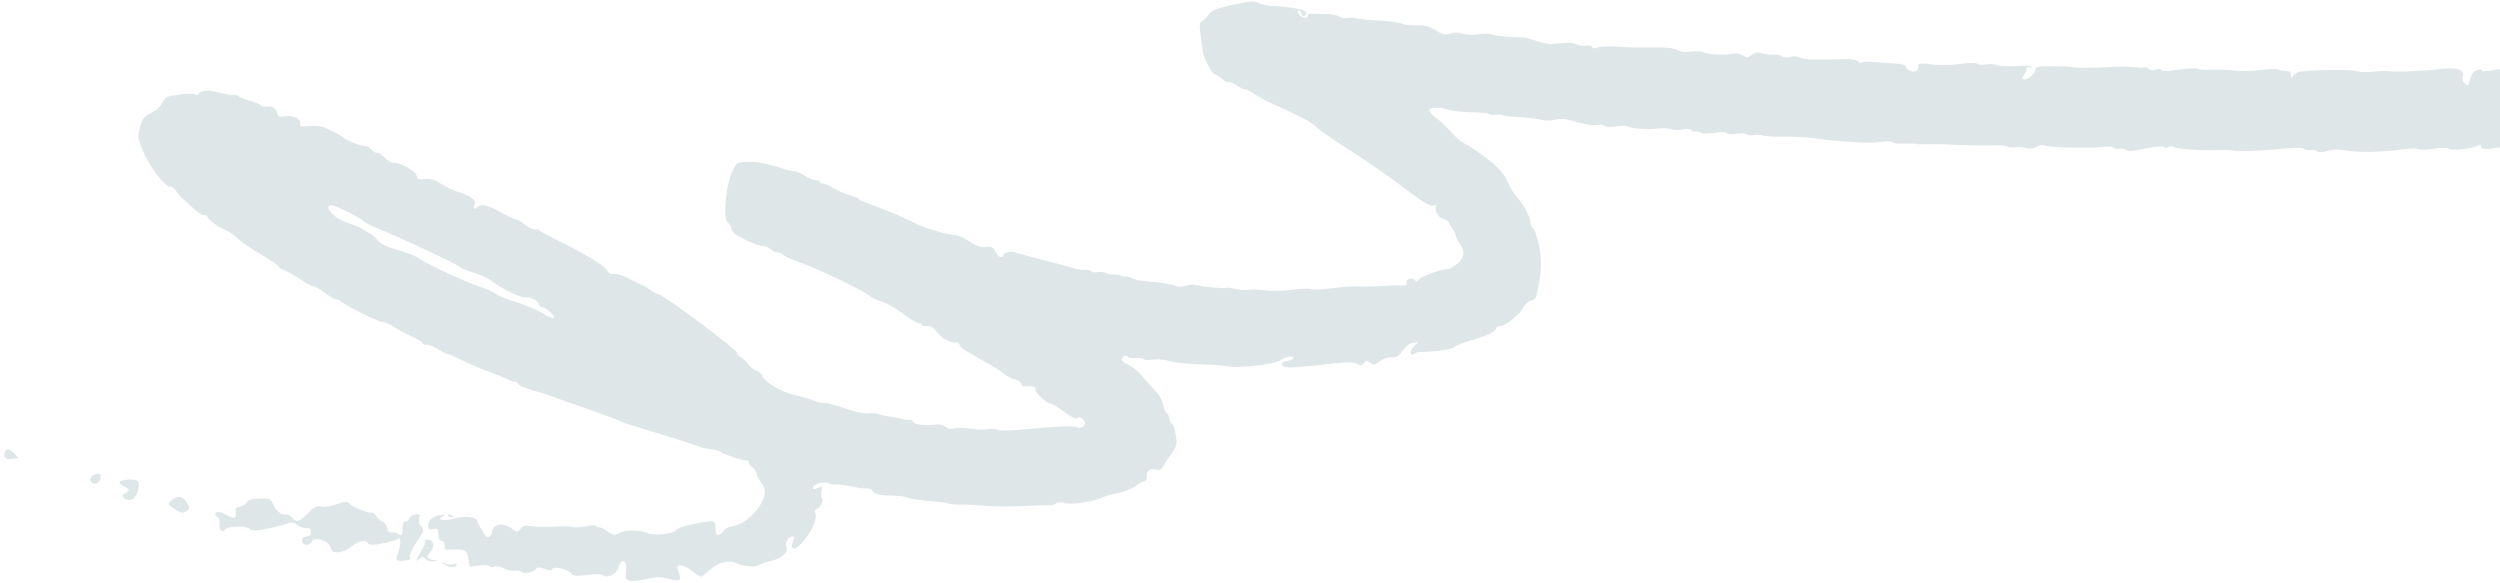 <svg xmlns="http://www.w3.org/2000/svg" width="575" height="134" viewBox="0 0 575 134" fill="none"><path d="M4.296 105.321L3.29 104.288C2.125 103.094 1.287 103.048 1.035 104.166C0.771 105.334 1.342 105.749 2.901 105.523L4.296 105.321Z" fill="#DFE6E8"></path><path d="M22.934 110.497C23.206 109.982 23.283 109.387 23.104 109.174C22.565 108.53 20.821 109.306 20.781 110.207C20.728 111.427 22.327 111.643 22.934 110.497Z" fill="#DFE6E8"></path><path d="M31.769 112.66C32.071 111.043 32.011 110.772 31.285 110.478C30.187 110.034 27.399 110.429 27.484 111.018C27.521 111.273 28.01 111.683 28.57 111.93C29.865 112.5 29.918 112.91 28.768 113.469C28.023 113.83 27.977 114.024 28.522 114.515C29.753 115.627 31.389 114.692 31.769 112.66Z" fill="#DFE6E8"></path><path d="M43.143 117.376C43.641 116.948 43.607 116.639 42.932 115.505C42.039 114.003 40.644 113.892 39.294 115.216C38.539 115.957 38.571 116.03 40.058 116.999C41.745 118.098 42.233 118.157 43.143 117.376Z" fill="#DFE6E8"></path><path d="M62.738 115.834C62.354 114.896 61.901 114.627 60.741 114.649C57.743 114.706 57.224 114.83 56.753 115.602C56.489 116.034 55.774 116.46 55.164 116.549C54.291 116.676 54.09 116.96 54.223 117.879C54.428 119.291 53.812 119.448 52.05 118.433C50.652 117.627 49.41 117.559 49.517 118.295C49.552 118.537 49.81 118.835 50.091 118.957C50.372 119.079 50.548 119.698 50.484 120.332C50.33 121.85 50.965 122.638 51.692 121.831C52.447 120.993 56.605 120.831 57.367 121.61C57.848 122.1 58.749 122.109 61.225 121.647C63.002 121.315 65.096 120.796 65.878 120.493C67.001 120.058 67.536 120.119 68.422 120.781C69.039 121.242 69.965 121.559 70.478 121.485C71.101 121.394 71.458 121.661 71.548 122.284C71.648 122.97 71.372 123.264 70.517 123.388C69.661 123.512 69.386 123.807 69.485 124.492C69.629 125.484 71.242 125.605 71.654 124.655C72.31 123.14 75.893 124.449 76.178 126.308C76.362 127.509 79.114 127.173 80.819 125.742C82.484 124.345 84.109 123.989 84.624 124.908C84.901 125.404 85.665 125.428 87.841 125.008C89.41 124.705 91.012 124.25 91.401 123.998C91.986 123.618 92.098 123.771 92.052 124.887C92.022 125.629 91.755 126.761 91.46 127.402C90.798 128.842 91.236 129.209 93.265 128.915C94.207 128.778 94.641 128.541 94.349 128.324C93.89 127.98 94.656 126.349 96.774 123.159C97.488 122.085 97.506 121.78 96.891 121.153C96.407 120.659 96.251 120.041 96.418 119.287C96.638 118.299 96.525 118.181 95.499 118.33C94.855 118.423 94.252 118.836 94.159 119.248C94.066 119.66 93.665 119.987 93.268 119.974C92.789 119.959 92.561 120.409 92.59 121.31C92.644 123.004 92.356 123.417 91.543 122.809C91.195 122.549 90.532 122.391 90.07 122.458C89.489 122.543 89.178 122.226 89.062 121.428C88.967 120.768 88.48 120.126 87.923 119.924C87.388 119.73 86.756 119.17 86.518 118.679C86.281 118.188 85.757 117.835 85.356 117.893C84.464 118.022 81.186 116.661 80.309 115.797C79.786 115.281 79.276 115.311 77.473 115.962C76.089 116.461 74.792 116.66 73.973 116.499C72.88 116.284 72.384 116.525 70.88 118.009C68.792 120.071 68.139 120.266 67.27 119.087C66.921 118.613 66.254 118.28 65.79 118.347C64.718 118.503 63.379 117.4 62.738 115.834Z" fill="#DFE6E8"></path><path d="M104.11 118.981C104.443 118.928 104.359 118.753 103.899 118.542C102.917 118.091 102.756 118.115 103.198 118.643C103.394 118.878 103.804 119.029 104.11 118.981Z" fill="#DFE6E8"></path><path d="M98.847 127.119C99.743 126.275 99.908 124.866 99.175 124.319C98.98 124.172 98.504 124.098 98.119 124.154C97.734 124.209 97.569 124.368 97.754 124.506C97.939 124.644 97.449 125.824 96.665 127.128C95.585 128.924 95.478 129.301 96.223 128.682C97.094 127.959 97.289 127.949 97.931 128.595C98.331 128.997 99.155 129.228 99.764 129.109C100.714 128.924 100.734 128.88 99.906 128.804C98.229 128.649 97.855 128.053 98.847 127.119Z" fill="#DFE6E8"></path><path d="M104.362 129.745C104.013 129.941 103.315 129.934 102.811 129.731C101.481 129.195 101.264 129.341 102.433 129.986C103.571 130.613 105.162 130.526 105.062 129.842C105.026 129.593 104.711 129.549 104.362 129.745Z" fill="#DFE6E8"></path><path fill-rule="evenodd" clip-rule="evenodd" d="M50.452 21.303C51.548 21.63 52.908 21.846 53.473 21.783C54.039 21.721 54.675 21.877 54.887 22.13C55.099 22.384 56.228 22.846 57.396 23.158C58.563 23.47 59.692 23.933 59.904 24.186C60.117 24.44 60.761 24.579 61.336 24.495C62.599 24.312 63.622 25 63.788 26.144C63.884 26.801 64.285 26.931 65.624 26.736C67.508 26.463 69.288 27.346 69.043 28.433C68.957 28.814 69.068 29.111 69.29 29.092C72.407 28.825 73.991 28.936 75.096 29.5C75.827 29.874 76.784 30.342 77.222 30.541C77.661 30.74 78.396 31.21 78.856 31.586C79.857 32.402 83.269 33.72 84.078 33.603C84.394 33.557 84.975 33.902 85.371 34.37C85.766 34.837 86.364 35.18 86.698 35.131C87.033 35.083 87.864 35.606 88.546 36.295C89.227 36.983 90.07 37.505 90.418 37.455C92.028 37.221 95.748 39.416 95.936 40.711C96.007 41.199 96.529 41.34 97.656 41.177C98.738 41.02 99.844 41.294 100.995 42.004C102.959 43.216 104.216 43.807 106 44.355C108.284 45.058 109.654 46.198 109.169 46.992C108.588 47.944 109.237 48.375 109.992 47.538C110.708 46.743 112.263 47.188 115.945 49.239C117.27 49.977 118.544 50.553 118.777 50.519C119.01 50.486 119.887 51.002 120.726 51.668C121.564 52.334 122.607 52.827 123.042 52.764C123.477 52.7 123.996 52.843 124.195 53.081C124.394 53.319 126.329 54.366 128.494 55.407C134.25 58.175 139.301 61.266 139.731 62.283C139.979 62.872 140.504 63.115 141.281 63.002C141.928 62.908 143.527 63.428 144.835 64.156C146.143 64.885 147.328 65.465 147.468 65.445C147.608 65.424 148.485 65.94 149.418 66.591C150.35 67.242 151.29 67.75 151.506 67.72C152.341 67.603 169.376 80.286 169.496 81.113C169.548 81.465 169.893 81.881 170.264 82.037C170.635 82.193 171.434 82.947 172.04 83.713C172.646 84.478 173.534 85.169 174.012 85.248C174.491 85.327 175.082 85.876 175.325 86.47C175.929 87.938 179.878 90.237 182.877 90.866C184.233 91.15 186.141 91.71 187.117 92.111C188.093 92.511 189.273 92.784 189.738 92.716C190.204 92.649 192.311 93.202 194.423 93.945C196.638 94.726 198.91 95.203 199.797 95.074C200.642 94.952 201.559 94.996 201.833 95.173C202.108 95.35 203.317 95.625 204.52 95.784C205.723 95.943 207.099 96.21 207.579 96.377C208.059 96.545 208.769 96.635 209.158 96.579C209.547 96.522 209.89 96.653 209.921 96.868C210.022 97.564 212.457 98.009 214.521 97.709C215.883 97.512 216.82 97.66 217.438 98.172C218.028 98.66 218.744 98.789 219.47 98.537C220.088 98.324 221.68 98.338 223.009 98.57C224.338 98.801 226.237 98.872 227.228 98.728C228.22 98.584 229.267 98.642 229.554 98.857C229.842 99.072 232.188 99.055 234.769 98.82C243.828 97.994 247.015 97.852 247.657 98.244C248.474 98.743 249.668 98.103 249.542 97.233C249.407 96.303 248.035 95.52 247.739 96.204C247.606 96.513 246.366 95.898 244.798 94.745C243.308 93.649 241.854 92.787 241.568 92.828C240.853 92.932 237.908 90.108 238.15 89.551C238.374 89.035 237.211 88.688 235.896 88.879C235.403 88.951 234.953 88.689 234.897 88.296C234.84 87.905 234.213 87.454 233.504 87.296C232.794 87.138 231.577 86.506 230.797 85.891C230.018 85.276 228.456 84.273 227.327 83.66C226.198 83.047 224.874 82.282 224.384 81.96C223.895 81.637 222.894 81.074 222.161 80.709C221.427 80.344 220.783 79.74 220.729 79.366C220.674 78.992 220.357 78.726 220.023 78.775C218.67 78.971 216.808 77.996 215.6 76.458C214.663 75.265 214.013 74.874 213.168 74.997C212.534 75.089 211.984 74.954 211.947 74.697C211.909 74.44 211.609 74.269 211.279 74.317C210.95 74.365 209.362 73.403 207.751 72.179C206.14 70.955 203.927 69.697 202.832 69.383C201.738 69.069 200.364 68.408 199.779 67.914C198.341 66.701 187.725 61.628 183.92 60.336C182.233 59.762 180.518 58.991 180.109 58.622C179.7 58.253 179.108 57.988 178.795 58.033C178.48 58.079 177.782 57.751 177.243 57.304C176.704 56.857 175.907 56.543 175.473 56.606C175.04 56.669 173.265 56.039 171.53 55.206C169.189 54.082 168.335 53.413 168.219 52.612C168.133 52.019 167.805 51.422 167.49 51.285C166.13 50.694 166.919 42.312 168.652 38.934C169.445 37.389 169.6 37.308 171.965 37.21C174.066 37.123 177.205 37.78 181.153 39.13C181.632 39.294 182.297 39.389 182.631 39.34C182.966 39.292 184.057 39.769 185.056 40.4C186.056 41.032 187.242 41.504 187.693 41.449C188.144 41.395 188.544 41.56 188.581 41.817C188.618 42.074 188.916 42.246 189.243 42.198C189.57 42.151 190.701 42.637 191.758 43.279C192.814 43.92 194.455 44.645 195.405 44.889C196.354 45.134 197.283 45.517 197.47 45.739C197.656 45.962 198.425 46.355 199.179 46.613C199.932 46.871 201.46 47.449 202.573 47.896C203.687 48.343 205.053 48.884 205.608 49.097C206.163 49.31 207.633 49.976 208.874 50.577C210.5 51.364 211.274 51.742 212.074 52.056C212.883 52.373 213.718 52.623 215.487 53.162C217.266 53.703 219.113 54.089 219.591 54.02C220.069 53.95 221.537 54.596 222.853 55.455C224.6 56.595 225.657 56.957 226.768 56.796C228.041 56.611 228.405 56.794 228.983 57.906C229.682 59.252 230.418 59.527 230.823 58.593C231.096 57.963 232.577 57.72 233.739 58.114C234.218 58.277 235.166 58.549 235.847 58.72C236.527 58.891 238.201 59.336 239.566 59.71C240.931 60.084 242.492 60.492 243.035 60.617C243.577 60.741 245.054 61.151 246.318 61.529C247.582 61.906 249.052 62.151 249.587 62.074C250.121 61.996 250.719 62.124 250.915 62.358C251.111 62.592 251.847 62.7 252.551 62.598C253.255 62.496 254.059 62.581 254.338 62.786C254.617 62.992 255.426 63.153 256.136 63.144C256.846 63.134 257.595 63.254 257.803 63.408C258.01 63.563 258.496 63.644 258.882 63.588C259.268 63.532 259.958 63.727 260.415 64.022C260.872 64.316 262.971 64.68 265.08 64.831C267.189 64.981 269.446 65.353 270.095 65.655C270.85 66.007 271.834 66.03 272.822 65.719C273.672 65.451 274.513 65.34 274.691 65.473C275.141 65.809 281.904 66.492 282.105 66.222C282.196 66.1 283.025 66.195 283.947 66.433C284.869 66.67 286.314 66.767 287.157 66.647C288 66.528 289.739 66.589 291.02 66.784C292.301 66.978 295.139 66.914 297.325 66.64C299.512 66.367 301.441 66.31 301.612 66.514C301.783 66.718 303.751 66.635 305.985 66.33C308.22 66.024 311.234 65.821 312.685 65.878C314.135 65.934 316.488 65.885 317.913 65.769C319.338 65.653 321.208 65.601 322.067 65.654C323.32 65.731 323.609 65.6 323.521 64.996C323.392 64.106 325.046 63.723 325.529 64.531C325.773 64.94 325.987 64.865 326.364 64.24C326.773 63.561 331.944 61.762 333.311 61.823C333.448 61.829 334.149 61.411 334.87 60.895C336.742 59.553 337.092 57.99 335.894 56.315C335.369 55.581 334.891 54.651 334.832 54.249C334.774 53.847 334.479 53.181 334.176 52.77C333.873 52.358 333.448 51.651 333.23 51.198C333.013 50.745 332.397 50.325 331.863 50.266C330.822 50.148 329.864 48.448 330.288 47.47C330.462 47.068 330.276 47.008 329.706 47.284C329.064 47.596 327.473 46.639 322.904 43.192C319.625 40.718 313.929 36.77 310.247 34.418C306.565 32.067 303.16 29.699 302.682 29.157C301.949 28.328 299.781 27.129 295.365 25.112L292.28 23.701C291.027 23.129 289.277 22.153 288.39 21.533C287.502 20.914 286.544 20.44 286.26 20.48C285.977 20.52 285.097 20.106 284.306 19.56C283.515 19.015 282.705 18.705 282.506 18.872C282.307 19.038 281.654 18.707 281.053 18.136C280.452 17.564 279.754 17.127 279.5 17.163C278.899 17.251 276.821 13.365 276.658 11.849C276.588 11.203 276.345 9.465 276.117 7.987C275.796 5.898 275.867 5.207 276.437 4.888C276.84 4.662 277.564 3.948 278.047 3.301C278.788 2.306 279.656 1.966 283.691 1.093C287.573 0.254 288.619 0.169 289.323 0.638C289.798 0.955 291.269 1.28 292.592 1.36C298.102 1.693 300.833 2.323 300.463 3.176C300.142 3.917 299.39 3.854 299.277 3.077C299.221 2.691 298.958 2.407 298.692 2.446C298.364 2.493 298.413 2.794 298.844 3.378C299.501 4.27 300.9 4.406 300.778 3.565C300.739 3.298 301.287 3.114 302.028 3.147C302.754 3.179 304.207 3.216 305.258 3.228C306.309 3.241 307.562 3.504 308.043 3.813C308.525 4.123 309.297 4.271 309.759 4.142C310.222 4.014 311.157 4.044 311.836 4.209C312.515 4.374 315.018 4.615 317.396 4.745C319.775 4.875 322.073 5.189 322.503 5.444C322.933 5.698 324.422 5.869 325.812 5.824C327.718 5.762 328.798 6.041 330.211 6.961C331.734 7.951 332.351 8.09 333.501 7.698C334.358 7.406 335.485 7.415 336.355 7.72C337.147 7.997 338.884 8.065 340.215 7.872C341.547 7.679 342.876 7.699 343.169 7.918C343.618 8.254 347.609 8.624 350.129 8.564C350.521 8.554 352.02 8.95 353.459 9.444C355.387 10.105 356.788 10.242 358.779 9.965C360.41 9.737 361.879 9.807 362.487 10.142C363.04 10.447 364.083 10.611 364.804 10.507C365.525 10.402 366.15 10.553 366.192 10.842C366.239 11.167 366.746 11.198 367.518 10.923C368.206 10.678 370.178 10.593 371.9 10.732C373.623 10.872 376.53 10.96 378.36 10.926C383.442 10.835 384.967 10.972 385.949 11.608C386.456 11.937 387.696 12.057 388.791 11.882C389.859 11.713 391.219 11.789 391.814 12.052C393.007 12.579 397.063 12.725 398.74 12.299C399.329 12.15 400.27 12.336 400.83 12.713C401.715 13.308 401.992 13.293 402.922 12.607C403.793 11.963 404.217 11.896 405.185 12.246C405.84 12.484 406.986 12.621 407.732 12.551C408.478 12.481 409.425 12.663 409.837 12.956C410.248 13.249 411.103 13.309 411.735 13.09C412.367 12.871 413.423 12.943 414.082 13.25C415.149 13.748 416.691 13.796 424.75 13.586C425.926 13.556 427.101 13.803 427.362 14.135C427.623 14.467 428.031 14.576 428.269 14.376C428.507 14.177 429.611 14.112 430.722 14.233C431.833 14.354 433.984 14.51 435.501 14.579C437.288 14.661 438.294 14.935 438.356 15.357C438.468 16.131 439.977 16.735 440.76 16.319C441.064 16.157 441.269 15.726 441.217 15.362C441.096 14.533 441.624 14.462 444.957 14.859C446.425 15.033 449.137 14.959 450.983 14.694C452.83 14.429 454.502 14.404 454.698 14.638C454.894 14.872 455.84 14.949 456.801 14.81C457.762 14.67 458.775 14.716 459.052 14.911C459.533 15.249 462.091 15.335 465.335 15.122C466.158 15.068 467.024 15.168 467.26 15.345C467.496 15.521 467.308 15.579 466.842 15.474C466.336 15.359 466.027 15.504 466.074 15.832C466.118 16.136 465.861 16.777 465.502 17.258C465.029 17.893 465.016 18.162 465.454 18.241C466.329 18.398 468.037 17.012 468.144 16.058C468.227 15.319 468.598 15.239 471.997 15.229C474.065 15.223 476.092 15.303 476.501 15.407C477.54 15.67 480.354 15.671 485.32 15.41C487.662 15.287 490.325 15.313 491.236 15.467C492.148 15.62 493.037 15.627 493.21 15.481C493.384 15.335 493.83 15.489 494.2 15.824C494.625 16.207 495.27 16.269 495.947 15.991C496.595 15.724 497.05 15.755 497.095 16.067C497.144 16.405 498.521 16.389 501.046 16.023C503.177 15.713 505.149 15.623 505.426 15.822C505.705 16.021 507.102 16.116 508.532 16.033C509.962 15.951 512.441 16.036 514.042 16.222C515.642 16.409 518.433 16.35 520.244 16.091C522.055 15.833 523.764 15.784 524.042 15.984C524.32 16.184 525.083 16.342 525.738 16.335C526.617 16.325 526.927 16.571 526.927 17.276C526.927 17.834 527.05 18 527.223 17.676C527.387 17.37 527.907 16.91 528.379 16.652C529.434 16.077 540.797 15.855 542.191 16.382C542.746 16.592 544.362 16.638 545.782 16.485C547.201 16.331 548.693 16.263 549.097 16.334C550.639 16.603 558.104 16.33 561.112 15.893C564.79 15.359 566.969 16.012 566.436 17.489C566.216 18.097 566.357 18.623 566.884 19.16C567.613 19.905 567.674 19.868 568.065 18.458C568.292 17.641 568.669 16.786 568.904 16.559C569.465 16.016 571.065 15.778 570.85 16.269C570.758 16.479 572.466 16.322 574.644 15.92C577.058 15.475 578.83 15.357 579.181 15.62C579.497 15.856 581.387 15.813 583.38 15.524C585.708 15.186 587.207 15.182 587.573 15.512C587.887 15.794 588.629 16.492 589.222 17.062C590.269 18.069 590.337 18.071 591.568 17.128C592.399 16.493 593.018 16.293 593.362 16.551C593.706 16.808 594.389 16.582 595.339 15.895C597.009 14.69 599.945 14.188 604.813 14.274C610.138 14.368 612.776 14.108 614.38 13.332C615.494 12.792 616.173 12.716 617.046 13.033C617.691 13.266 618.644 13.277 619.165 13.057C619.687 12.836 620.688 12.856 621.392 13.101C622.564 13.509 624.952 12.912 625.594 12.051C625.704 11.904 626.378 12.122 627.094 12.534C628.74 13.483 629.28 13.395 630.646 11.956C631.46 11.1 631.926 10.904 632.426 11.211C632.911 11.507 633.485 11.415 634.44 10.886C636.04 10.001 637.355 10.21 637.872 11.433C638.367 12.606 638.937 12.492 639.082 11.192C639.188 10.241 639.403 10.155 641.725 10.131C643.115 10.116 644.813 10.038 645.499 9.956C646.28 9.862 646.696 10.032 646.611 10.409C646.409 11.302 648.183 11.334 649.079 10.454C649.986 9.564 652.264 9.127 652.781 9.744C653.38 10.459 655.231 9.92 655.972 8.815C656.596 7.885 657.07 7.745 660.272 7.546C662.459 7.41 664.047 7.541 664.321 7.881C664.57 8.189 665.067 8.276 665.426 8.075C666.281 7.595 668.432 8.616 668.988 9.764C669.229 10.262 669.727 10.625 670.094 10.571C671.152 10.418 670.981 11.192 669.788 11.961C669.14 12.378 668.754 13.052 668.837 13.622C668.914 14.15 668.673 14.752 668.302 14.96C667.931 15.168 667.771 15.667 667.945 16.07C668.119 16.473 668.519 17.6 668.833 18.574C669.358 20.203 669.323 20.337 668.406 20.234C667.798 20.165 666.967 20.586 666.278 21.314C665.329 22.313 664.402 22.64 660.517 23.344C656.438 24.084 655.796 24.091 655.123 23.412C654.401 22.682 654.341 22.688 654.015 23.525C653.739 24.235 653.028 24.503 650.416 24.882C647.179 25.352 647.163 25.349 647.286 24.144C647.354 23.478 647.207 22.962 646.96 22.998C646.713 23.034 646.02 23.671 645.421 24.414C644.781 25.207 643.774 25.847 642.982 25.962C641.346 26.199 640.627 25.535 641.869 24.933C642.362 24.693 642.739 24.313 642.707 24.089C642.609 23.413 641.443 23.11 641.332 23.73C641.275 24.047 640.836 24.364 640.357 24.434C639.878 24.503 639.335 24.953 639.151 25.434C638.835 26.259 638.758 26.268 637.767 25.603C636.749 24.917 636.701 24.941 636.1 26.407C635.581 27.675 635.335 27.853 634.569 27.516C633.894 27.218 632.68 27.405 629.896 28.233C626.608 29.211 626.019 29.274 625.218 28.735C624.432 28.207 623.823 28.262 620.951 29.121C619.109 29.672 616.231 30.291 614.557 30.499C612.883 30.706 610.844 31.128 610.026 31.438C609.034 31.814 608.264 31.833 607.714 31.496C607.112 31.128 605.353 31.25 601.17 31.953C597.522 32.565 595.313 32.75 595.073 32.464C594.811 32.15 594.43 32.212 593.812 32.668C593.17 33.142 592.376 33.258 590.923 33.091C589.821 32.965 587.505 33.012 585.777 33.196C583.191 33.47 582.572 33.384 582.285 32.709C582 32.039 581.777 32.006 581.071 32.528C580.595 32.879 578.092 33.473 575.507 33.848C571.551 34.423 570.791 34.415 570.701 33.798C570.62 33.237 570.361 33.19 569.599 33.598C568.294 34.296 563.493 34.738 563.21 34.187C563.088 33.95 561.547 33.966 559.787 34.221C558.025 34.477 556.437 34.51 556.256 34.294C556.075 34.078 554.3 34.125 552.31 34.398C547.597 35.045 542.114 35.118 539.369 34.571C537.941 34.286 536.516 34.334 535.274 34.709C534.086 35.068 533.221 35.109 532.978 34.818C532.763 34.562 532.117 34.42 531.541 34.504C530.966 34.587 530.239 34.465 529.925 34.23C529.613 33.996 528.111 33.928 526.59 34.077C520.693 34.657 514.809 34.931 513.859 34.67C513.313 34.52 511.801 34.448 510.499 34.511C506.575 34.699 500.746 34.3 499.847 33.783C499.526 33.598 498.96 33.616 498.59 33.824C498.22 34.031 497.764 34.017 497.576 33.793C497.378 33.556 495.612 33.725 493.363 34.196C490.739 34.746 489.361 34.852 489.088 34.526C488.866 34.261 488.184 34.117 487.572 34.206C486.961 34.294 486.3 34.175 486.104 33.941C485.908 33.707 484.972 33.629 484.024 33.767C481.415 34.149 472.481 34.014 470.795 33.568C469.735 33.288 469.024 33.355 468.321 33.802C467.633 34.24 466.955 34.318 466.072 34.061C465.377 33.858 464.23 33.776 463.523 33.879C462.817 33.981 462.01 33.903 461.733 33.705C461.455 33.508 460.162 33.39 458.859 33.444C457.555 33.499 455.194 33.49 453.612 33.426C447.538 33.18 444.92 33.118 443.088 33.179C442.045 33.214 440.858 33.172 440.453 33.085C440.047 32.998 438.756 32.975 437.585 33.033C436.413 33.09 435.355 32.947 435.234 32.714C435.113 32.481 433.984 32.44 432.725 32.623C431.466 32.806 429.511 32.883 428.38 32.796C427.249 32.708 425.027 32.569 423.442 32.487C421.857 32.405 419.258 32.115 417.667 31.842C416.076 31.57 412.939 31.39 410.697 31.443C408.454 31.496 406.096 31.378 405.456 31.181C404.817 30.983 403.802 30.935 403.2 31.073C402.599 31.212 401.949 31.137 401.756 30.907C401.563 30.677 400.472 30.623 399.331 30.789C398.191 30.955 397.227 30.88 397.19 30.623C397.153 30.364 395.886 30.335 394.349 30.558C392.823 30.779 391.414 30.769 391.218 30.535C391.022 30.301 390.454 30.169 389.956 30.241C389.457 30.314 389.019 30.164 388.982 29.909C388.945 29.653 388.126 29.591 387.162 29.77C386.198 29.949 384.92 29.917 384.323 29.701C383.726 29.485 382.329 29.43 381.219 29.579C379.119 29.862 374.924 29.539 374.26 29.043C374.05 28.886 372.875 28.903 371.649 29.081C370.423 29.259 369.259 29.213 369.063 28.979C368.867 28.745 368.141 28.632 367.449 28.729C366.179 28.906 364.332 28.59 360.828 27.599C359.673 27.272 358.42 27.243 357.671 27.526C356.958 27.795 355.509 27.791 354.263 27.517C353.072 27.255 350.766 26.988 349.139 26.925C347.513 26.862 346.002 26.676 345.782 26.512C345.562 26.347 344.799 26.297 344.086 26.4C343.374 26.504 342.654 26.425 342.487 26.226C342.32 26.026 340.511 25.843 338.467 25.819C336.423 25.795 334.185 25.571 333.493 25.322C332.801 25.072 331.426 24.834 330.437 24.793C328.164 24.699 328.174 25.45 330.467 27.22C331.374 27.921 332.932 29.417 333.929 30.545C334.926 31.674 336.194 32.759 336.747 32.958C337.3 33.156 339.334 34.477 341.266 35.894C344.614 38.349 346.192 40.16 347.158 42.659C347.399 43.28 348.171 44.457 348.874 45.273C350.512 47.177 351.768 49.517 352.009 51.114C352.113 51.805 352.397 52.457 352.641 52.563C352.883 52.668 353.441 54.206 353.879 55.979C354.634 59.035 354.582 62.877 353.74 66.282C353.605 66.827 353.431 67.657 353.353 68.128C353.274 68.599 352.761 69.049 352.212 69.129C351.664 69.209 350.869 69.875 350.446 70.61C349.389 72.449 346.651 74.709 345.231 74.915C344.584 75.009 344.082 75.271 344.115 75.497C344.214 76.184 341.937 77.285 338.417 78.252C336.578 78.756 334.813 79.459 334.494 79.812C334.008 80.352 329.155 81.043 326.551 80.942C326.288 80.932 325.727 81.13 325.304 81.382C324.154 82.068 324.134 80.64 325.279 79.565L326.223 78.679L325.023 78.828C324.272 78.922 323.387 79.59 322.66 80.613C321.731 81.919 321.224 82.233 320.142 82.177C319.365 82.136 318.257 82.486 317.543 82.997C316.664 83.627 316.298 83.894 315.956 83.865C315.704 83.844 315.465 83.662 315.042 83.347C314.353 82.831 314.155 82.851 313.722 83.475C313.289 84.099 313.032 84.125 312.009 83.648C311.095 83.222 309.031 83.295 303.466 83.951C299.429 84.426 295.833 84.637 295.474 84.42C294.384 83.762 294.626 83.216 296.102 83.002C296.872 82.89 297.472 82.588 297.435 82.331C297.341 81.689 295.639 81.992 294.5 82.853C293.253 83.796 284.93 84.755 282.38 84.251C281.315 84.04 278.251 83.825 275.57 83.773C272.889 83.721 269.907 83.397 268.943 83.053C267.979 82.708 266.307 82.555 265.227 82.712C264.147 82.869 263.103 82.805 262.907 82.571C262.711 82.337 261.975 82.229 261.271 82.332C260.567 82.434 259.703 82.302 259.35 82.038C258.851 81.665 258.597 81.709 258.21 82.235C257.811 82.778 257.918 83.02 258.745 83.455C259.313 83.754 260.133 84.231 260.568 84.516C261.355 85.032 261.661 85.344 264.076 88.084C264.775 88.878 265.793 90.019 266.338 90.62C266.882 91.221 267.427 92.385 267.547 93.205C267.668 94.025 267.995 94.795 268.275 94.917C268.555 95.038 268.856 95.639 268.945 96.251C269.034 96.864 269.336 97.464 269.616 97.586C269.896 97.707 270.277 98.857 270.463 100.14C270.761 102.187 270.627 102.713 269.369 104.447C268.58 105.532 267.726 106.833 267.47 107.336C267.101 108.062 266.748 108.195 265.768 107.976C264.367 107.664 263.555 108.377 263.754 109.748C263.821 110.211 263.567 110.634 263.19 110.689C262.812 110.744 261.869 111.264 261.093 111.846C260.317 112.428 258.464 113.139 256.97 113.428C255.478 113.718 253.768 114.227 253.171 114.56C251.64 115.412 245.783 116.19 244.651 115.691C244.087 115.443 243.375 115.481 242.883 115.785C242.43 116.065 241.839 116.251 241.569 116.198C241.299 116.144 239.27 116.201 237.059 116.324C232.494 116.578 228.307 116.547 225.128 116.236C223.931 116.118 221.988 116.034 220.81 116.048C219.632 116.062 218.435 115.943 218.15 115.785C217.865 115.627 215.898 115.38 213.78 115.236C211.661 115.093 209.469 114.773 208.908 114.526C208.346 114.279 207.135 114.059 206.215 114.038C202.249 113.945 201.358 113.776 200.793 113.009C200.464 112.563 199.785 112.258 199.283 112.33C198.781 112.403 197.204 112.203 195.779 111.885C194.353 111.567 192.756 111.369 192.23 111.446C191.704 111.522 191.014 111.391 190.699 111.156C189.935 110.585 187.117 111.307 186.977 112.11C186.897 112.569 187.189 112.61 188.043 112.259C189.148 111.804 189.203 111.85 188.945 113.012C188.793 113.693 188.797 114.345 188.952 114.461C189.522 114.887 188.891 116.607 188.032 116.97C187.47 117.208 187.283 117.587 187.518 118.008C188.066 118.987 186.971 121.746 185.12 124.051C182.913 126.798 181.502 126.924 182.455 124.287C182.726 123.538 182.655 123.335 182.148 123.409C181.153 123.553 180.483 124.953 180.917 125.981C181.391 127.103 179.489 128.621 176.99 129.116C176.071 129.298 175.084 129.645 174.796 129.886C174.042 130.519 170.887 130.307 169.325 129.518C167.645 128.67 165.103 129.378 163.032 131.273C162.235 132.002 161.443 132.619 161.273 132.644C161.102 132.669 160.143 132.056 159.141 131.283C158.139 130.51 156.924 129.934 156.44 130.005C155.708 130.111 155.646 130.357 156.068 131.479C156.844 133.538 156.4 133.872 153.839 133.156C152.019 132.647 150.941 132.65 148.773 133.168C147.259 133.53 145.514 133.713 144.895 133.575C143.872 133.347 143.789 133.165 143.987 131.592C144.331 128.854 143.028 128.024 142.247 130.483C141.751 132.043 139.699 133.145 138.8 132.334C138.432 132.001 137.054 131.965 135.111 132.235C132.814 132.555 131.876 132.495 131.5 132.005C130.695 130.954 127.559 130.141 127.033 130.847C126.712 131.277 126.204 131.277 125.159 130.848C124.037 130.387 123.619 130.4 123.242 130.906C122.658 131.688 120.34 132.093 119.843 131.5C119.647 131.265 118.955 131.151 118.304 131.246C117.653 131.34 116.555 131.091 115.862 130.692C115.17 130.293 114.224 130.126 113.761 130.323C113.298 130.519 112.745 130.471 112.532 130.216C112.318 129.962 111.211 129.889 110.071 130.055L107.997 130.356L107.727 128.495C107.445 126.554 106.977 126.298 103.902 126.409C103.351 126.428 102.725 126.443 102.511 126.441C102.296 126.438 102.188 126.022 102.271 125.516C102.369 124.919 102.139 124.532 101.613 124.413C101.043 124.284 100.804 123.82 100.806 122.845C100.808 121.609 100.68 121.487 99.622 121.71C98.676 121.909 98.439 121.766 98.449 121.003C98.468 119.669 99.552 118.689 101.24 118.484C102.449 118.337 102.536 118.391 101.795 118.83C100.971 119.317 100.972 119.363 101.81 119.571C102.301 119.693 103.604 119.533 104.706 119.215C106.995 118.556 109.672 118.906 109.814 119.884C109.867 120.248 110.158 120.883 110.461 121.295C110.764 121.706 111.179 122.395 111.383 122.824C111.933 123.98 113.065 123.594 113.207 122.202C113.38 120.502 115.907 120.135 117.683 121.551C118.87 122.497 118.995 122.504 119.691 121.662C120.315 120.906 120.723 120.807 122.269 121.036C123.279 121.186 125.697 121.22 127.642 121.112C129.587 121.005 131.412 121.049 131.698 121.212C131.984 121.375 133.313 121.298 134.652 121.042C135.992 120.785 137.113 120.748 137.143 120.959C137.174 121.171 137.45 121.307 137.757 121.263C138.064 121.218 138.982 121.658 139.797 122.24C141.039 123.128 141.44 123.195 142.278 122.655C143.519 121.856 147.261 121.833 148.934 122.614C150.407 123.301 155.096 122.778 155.482 121.884C155.801 121.147 163.484 119.484 164.177 120.002C164.439 120.2 164.622 120.978 164.582 121.733C164.5 123.281 165.546 123.502 166.391 122.117C166.655 121.685 167.318 121.265 167.864 121.184C170.173 120.843 172.515 119.356 174.107 117.22C176.136 114.499 176.426 112.7 175.101 111.053C174.577 110.401 174.087 109.451 174.013 108.944C173.94 108.437 173.526 107.806 173.095 107.542C172.663 107.277 172.268 106.772 172.217 106.418C172.165 106.063 171.86 105.812 171.54 105.86C170.812 105.967 166.721 104.618 165.76 103.954C165.368 103.683 164.465 103.418 163.755 103.365C162.499 103.271 160.784 102.796 158.202 101.826C157.038 101.39 147.587 98.477 144.727 97.674C144.044 97.482 143.135 97.127 142.706 96.886C142.07 96.527 134.073 93.625 130.304 92.385C129.793 92.216 128.693 91.814 127.86 91.491C127.026 91.168 125.56 90.672 124.601 90.391C120.388 89.153 119.484 88.801 119.186 88.283C119.012 87.981 118.662 87.763 118.408 87.8C118.154 87.836 117.331 87.554 116.58 87.171C115.828 86.789 113.969 86.03 112.448 85.484C110.926 84.939 108.251 83.796 106.504 82.945C104.756 82.095 103.156 81.414 102.947 81.434C102.739 81.454 101.751 80.953 100.752 80.321C99.752 79.689 98.558 79.227 98.1 79.293C97.64 79.36 97.235 79.207 97.198 78.954C97.161 78.701 96.155 78.047 94.961 77.501C93.767 76.955 91.865 75.94 90.734 75.244C89.603 74.549 88.397 74.02 88.056 74.07C87.255 74.186 78.691 69.923 78.219 69.174C78.105 68.994 77.757 68.883 77.446 68.928C77.134 68.974 75.936 68.289 74.784 67.406C73.632 66.523 72.443 65.837 72.142 65.88C71.842 65.924 70.552 65.239 69.277 64.358C68.001 63.477 66.335 62.532 65.575 62.258C64.814 61.984 64.162 61.558 64.126 61.31C64.09 61.063 62.251 59.805 60.039 58.516C57.826 57.225 55.386 55.556 54.614 54.806C53.843 54.056 52.528 53.169 51.693 52.836C50.072 52.187 47.77 50.443 47.675 49.79C47.644 49.573 47.325 49.438 46.966 49.49C46.608 49.542 45.551 48.891 44.619 48.041C43.686 47.193 42.542 46.169 42.075 45.767C41.609 45.365 40.916 44.553 40.537 43.962C40.157 43.371 39.56 42.929 39.211 42.98C38.038 43.15 34.238 38.197 32.881 34.731C31.625 31.522 31.609 31.381 32.238 29.157C32.778 27.244 33.172 26.741 34.68 26.039C35.727 25.552 36.816 24.571 37.288 23.69C38.044 22.279 38.304 22.15 41.179 21.755C42.873 21.522 44.532 21.497 44.866 21.701C45.258 21.941 45.555 21.883 45.705 21.538C46.051 20.739 48.205 20.633 50.452 21.303ZM83.585 50.864C83.539 50.543 81.29 49.312 77.938 47.773C76.38 47.058 75.406 47.06 75.51 47.778C75.678 48.939 78.035 50.745 80.155 51.339C82.69 52.047 85.881 53.943 86.962 55.382C87.355 55.904 88.751 56.651 90.064 57.043C94.069 58.236 95.407 58.76 96.783 59.675C98.867 61.062 107.032 64.838 110.361 65.956C112.028 66.515 113.72 67.269 114.121 67.63C114.521 67.992 116.673 68.863 118.902 69.566C121.131 70.269 123.784 71.382 124.798 72.041C127.202 73.604 128.321 73.481 126.593 71.842C125.886 71.172 125.042 70.65 124.72 70.683C124.396 70.715 124.088 70.438 124.034 70.067C123.908 69.198 121.929 68.198 120.691 68.377C119.73 68.517 115.217 66.276 112.757 64.437C112.035 63.898 110.305 63.123 108.912 62.714C107.519 62.306 106.077 61.698 105.708 61.365C104.934 60.666 92.748 54.938 87.311 52.717C85.29 51.892 83.614 51.058 83.585 50.864Z" fill="#DFE6E8"></path></svg>